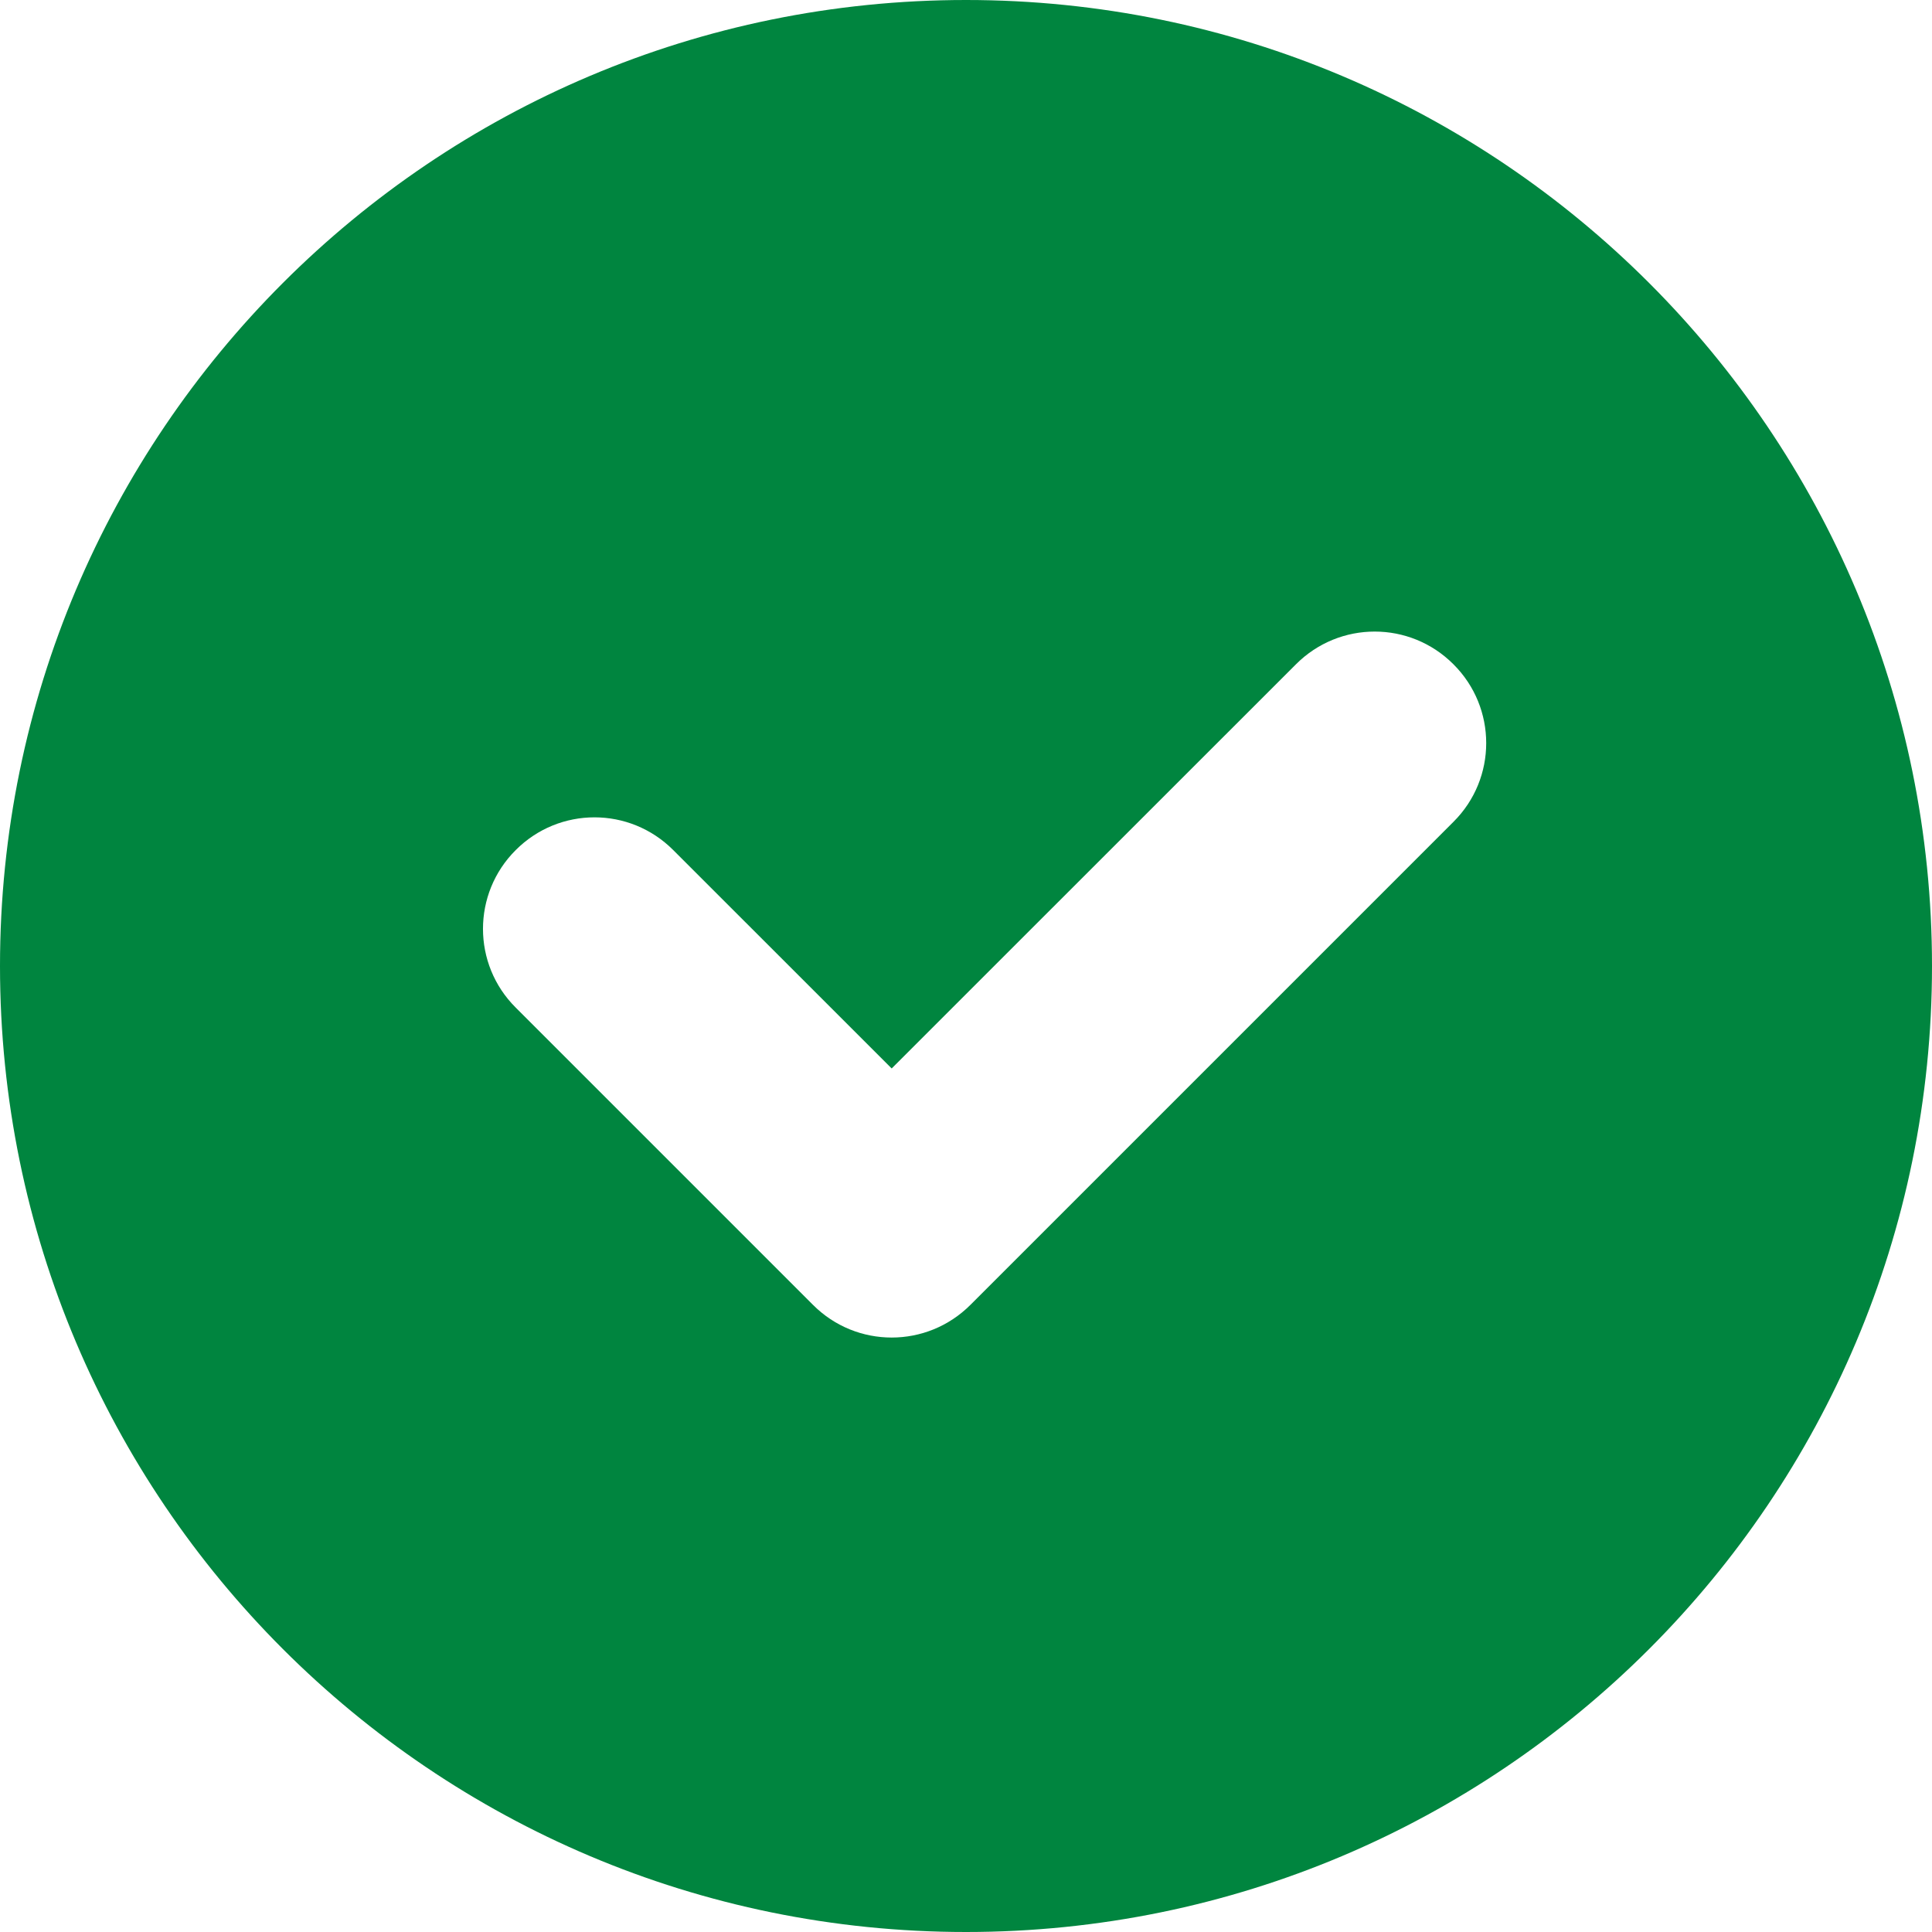 <svg width="32" height="32" viewBox="0 0 32 32" fill="none" xmlns="http://www.w3.org/2000/svg">
<path d="M16 0C7.163 0 0 7.163 0 16C0 24.837 7.163 32 16 32C24.837 32 32 24.837 32 16C32 7.163 24.837 0 16 0ZM24.074 13.612L16.074 21.612C15.713 21.973 15.242 22.154 14.769 22.154C14.296 22.154 13.825 21.973 13.465 21.612L8.542 16.689C7.819 15.97 7.819 14.8 8.542 14.08C9.263 13.357 10.43 13.357 11.151 14.08L14.769 17.697L21.465 11.003C22.186 10.28 23.353 10.28 24.074 11.003C24.797 11.723 24.797 12.893 24.074 13.612Z" fill="#00853F"/>
</svg>
